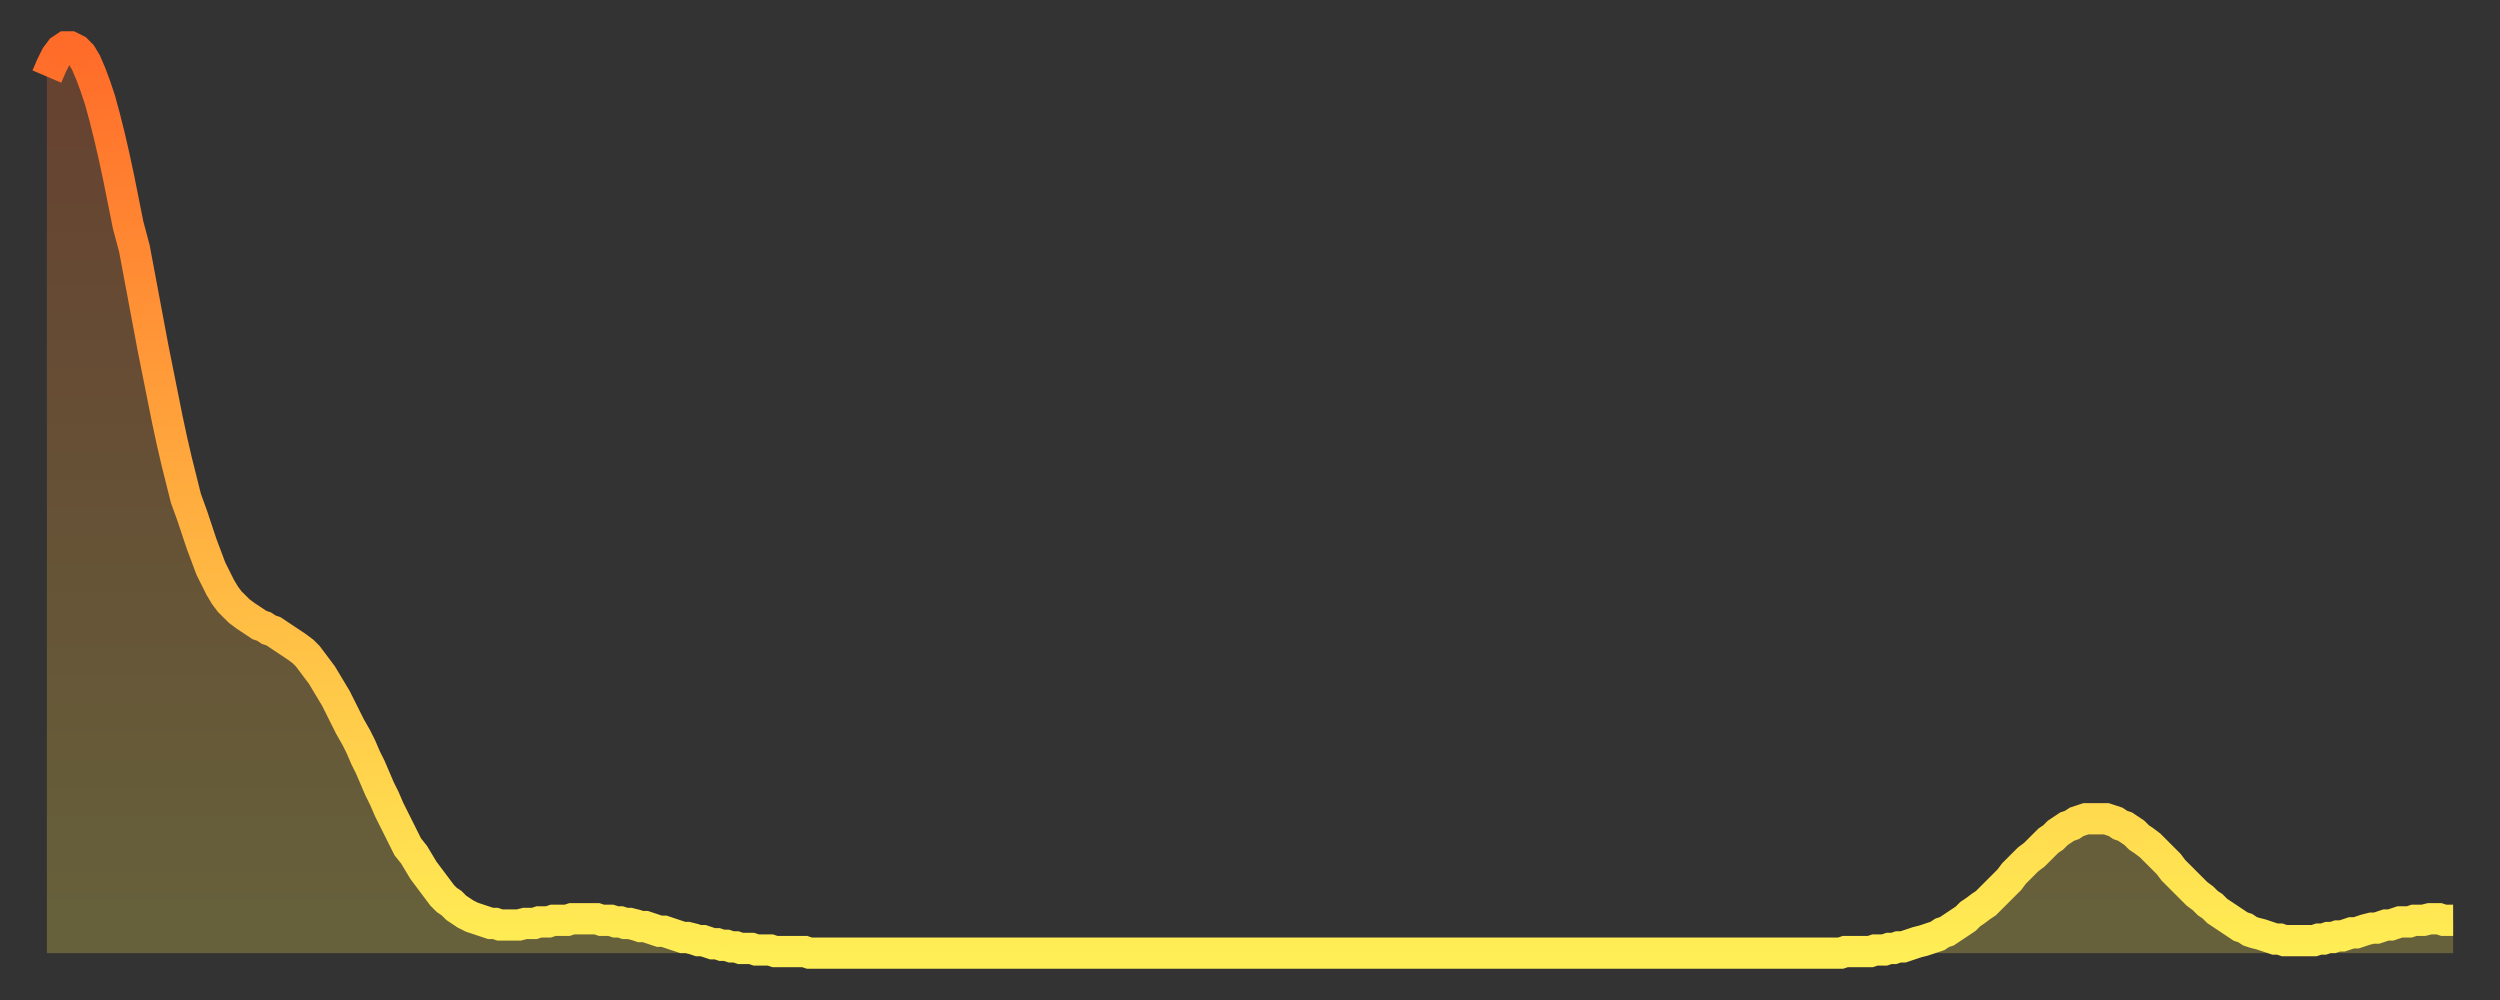 <?xml version="1.0" encoding="utf-8" ?>
<svg baseProfile="full" height="64" version="1.1" width="160" xmlns="http://www.w3.org/2000/svg" xmlns:ev="http://www.w3.org/2001/xml-events" xmlns:xlink="http://www.w3.org/1999/xlink"><rect width="100%" height="100%" fill="#333333" stroke="none"/><defs><linearGradient id="id3050384" x1="0" x2="0" y1="0" y2="1"><stop offset="0%" stop-color="#ff6b29" /><stop offset="50%" stop-color="#ffad3f" /><stop offset="100%" stop-color="#ffee55" /></linearGradient></defs><g transform="translate(3,3)"><g><path d="M 0.0 1.9 0.3 1.2 0.6 0.6 0.9 0.2 1.2 0.0 1.5 0.0 1.9 0.2 2.2 0.5 2.5 1.0 2.8 1.7 3.1 2.5 3.4 3.4 3.7 4.5 4.0 5.7 4.3 7.0 4.6 8.4 4.9 9.9 5.2 11.4 5.6 12.9 5.9 14.5 6.2 16.1 6.5 17.7 6.8 19.3 7.1 20.8 7.4 22.3 7.7 23.8 8.0 25.2 8.3 26.5 8.6 27.7 8.9 28.9 9.3 30.0 9.6 30.9 9.9 31.8 10.2 32.6 10.5 33.4 10.8 34.0 11.1 34.6 11.4 35.1 11.7 35.5 12.0 35.8 12.3 36.1 12.7 36.4 13.0 36.6 13.3 36.8 13.6 37.0 13.9 37.1 14.2 37.3 14.5 37.4 14.8 37.6 15.1 37.8 15.4 38.0 15.7 38.2 16.0 38.4 16.4 38.7 16.7 39.0 17.0 39.4 17.3 39.8 17.6 40.2 17.9 40.7 18.2 41.2 18.5 41.7 18.8 42.3 19.1 42.9 19.4 43.5 19.8 44.2 20.1 44.8 20.4 45.5 20.7 46.1 21.0 46.8 21.3 47.5 21.6 48.1 21.9 48.8 22.2 49.4 22.5 50.0 22.8 50.6 23.1 51.2 23.5 51.7 23.8 52.2 24.1 52.7 24.4 53.1 24.7 53.5 25.0 53.9 25.3 54.3 25.6 54.6 25.9 54.8 26.2 55.1 26.5 55.3 26.8 55.5 27.2 55.7 27.5 55.8 27.8 55.9 28.1 56.0 28.4 56.1 28.7 56.1 29.0 56.2 29.3 56.2 29.6 56.2 29.9 56.2 30.2 56.2 30.6 56.1 30.9 56.1 31.2 56.1 31.5 56.0 31.8 56.0 32.1 56.0 32.4 55.9 32.7 55.9 33.0 55.9 33.3 55.9 33.6 55.8 33.9 55.8 34.3 55.8 34.6 55.8 34.9 55.8 35.2 55.8 35.5 55.9 35.8 55.9 36.1 55.9 36.4 56.0 36.7 56.0 37.0 56.1 37.3 56.1 37.7 56.2 38.0 56.3 38.3 56.3 38.6 56.4 38.9 56.5 39.2 56.6 39.5 56.6 39.8 56.7 40.1 56.8 40.4 56.9 40.7 57.0 41.0 57.0 41.4 57.1 41.7 57.2 42.0 57.2 42.3 57.3 42.6 57.4 42.9 57.4 43.2 57.5 43.5 57.5 43.8 57.6 44.1 57.6 44.4 57.7 44.7 57.7 45.1 57.7 45.4 57.8 45.7 57.8 46.0 57.8 46.3 57.8 46.6 57.9 46.9 57.9 47.2 57.9 47.5 57.9 47.8 57.9 48.1 57.9 48.5 57.9 48.8 58.0 49.1 58.0 49.4 58.0 49.7 58.0 50.0 58.0 50.3 58.0 50.6 58.0 50.9 58.0 51.2 58.0 51.5 58.0 51.8 58.0 52.2 58.0 52.5 58.0 52.8 58.0 53.1 58.0 53.4 58.0 53.7 58.0 54.0 58.0 54.3 58.0 54.6 58.0 54.9 58.0 55.2 58.0 55.6 58.0 55.9 58.0 56.2 58.0 56.5 58.0 56.8 58.0 57.1 58.0 57.4 58.0 57.7 58.0 58.0 58.0 58.3 58.0 58.6 58.0 58.9 58.0 59.3 58.0 59.6 58.0 59.9 58.0 60.2 58.0 60.5 58.0 60.8 58.0 61.1 58.0 61.4 58.0 61.7 58.0 62.0 58.0 62.3 58.0 62.6 58.0 63.0 58.0 63.3 58.0 63.6 58.0 63.9 58.0 64.2 58.0 64.5 58.0 64.8 58.0 65.1 58.0 65.4 58.0 65.7 58.0 66.0 58.0 66.4 58.0 66.7 58.0 67.0 58.0 67.3 58.0 67.6 58.0 67.9 58.0 68.2 58.0 68.5 58.0 68.8 58.0 69.1 58.0 69.4 58.0 69.7 58.0 70.1 58.0 70.4 58.0 70.7 58.0 71.0 58.0 71.3 58.0 71.6 58.0 71.9 58.0 72.2 58.0 72.5 58.0 72.8 58.0 73.1 58.0 73.5 58.0 73.8 58.0 74.1 58.0 74.4 58.0 74.7 58.0 75.0 58.0 75.3 58.0 75.6 58.0 75.9 58.0 76.2 58.0 76.5 58.0 76.8 58.0 77.2 58.0 77.5 58.0 77.8 58.0 78.1 58.0 78.4 58.0 78.7 58.0 79.0 58.0 79.3 58.0 79.6 58.0 79.9 58.0 80.2 58.0 80.5 58.0 80.9 58.0 81.2 58.0 81.5 58.0 81.8 58.0 82.1 58.0 82.4 58.0 82.7 58.0 83.0 58.0 83.3 58.0 83.6 58.0 83.9 58.0 84.3 58.0 84.6 58.0 84.9 58.0 85.2 58.0 85.5 58.0 85.8 58.0 86.1 58.0 86.4 58.0 86.7 58.0 87.0 58.0 87.3 58.0 87.6 58.0 88.0 58.0 88.3 58.0 88.6 58.0 88.9 58.0 89.2 58.0 89.5 58.0 89.8 58.0 90.1 58.0 90.4 58.0 90.7 58.0 91.0 58.0 91.4 58.0 91.7 58.0 92.0 58.0 92.3 58.0 92.6 58.0 92.9 58.0 93.2 58.0 93.5 58.0 93.8 58.0 94.1 58.0 94.4 58.0 94.7 58.0 95.1 58.0 95.4 58.0 95.7 58.0 96.0 58.0 96.3 58.0 96.6 58.0 96.9 58.0 97.2 58.0 97.5 58.0 97.8 58.0 98.1 58.0 98.4 58.0 98.8 58.0 99.1 58.0 99.4 58.0 99.7 58.0 100.0 58.0 100.3 58.0 100.6 58.0 100.9 58.0 101.2 58.0 101.5 58.0 101.8 58.0 102.2 58.0 102.5 58.0 102.8 58.0 103.1 58.0 103.4 58.0 103.7 58.0 104.0 58.0 104.3 58.0 104.6 58.0 104.9 58.0 105.2 58.0 105.5 58.0 105.9 58.0 106.2 58.0 106.5 58.0 106.8 58.0 107.1 58.0 107.4 58.0 107.7 58.0 108.0 58.0 108.3 58.0 108.6 58.0 108.9 58.0 109.3 58.0 109.6 58.0 109.9 58.0 110.2 58.0 110.5 58.0 110.8 58.0 111.1 58.0 111.4 58.0 111.7 58.0 112.0 58.0 112.3 58.0 112.6 58.0 113.0 58.0 113.3 58.0 113.6 58.0 113.9 58.0 114.2 58.0 114.5 58.0 114.8 58.0 115.1 57.9 115.4 57.9 115.7 57.9 116.0 57.9 116.3 57.9 116.7 57.9 117.0 57.8 117.3 57.8 117.6 57.8 117.9 57.7 118.2 57.7 118.5 57.6 118.8 57.6 119.1 57.5 119.4 57.4 119.7 57.3 120.1 57.2 120.4 57.1 120.7 57.0 121.0 56.9 121.3 56.7 121.6 56.6 121.9 56.4 122.2 56.2 122.5 56.0 122.8 55.8 123.1 55.5 123.4 55.3 123.8 55.0 124.1 54.8 124.4 54.5 124.7 54.2 125.0 53.9 125.3 53.6 125.6 53.3 125.9 52.9 126.2 52.6 126.5 52.3 126.8 52.0 127.2 51.7 127.5 51.4 127.8 51.1 128.1 50.8 128.4 50.6 128.7 50.3 129.0 50.1 129.3 49.9 129.6 49.8 129.9 49.6 130.2 49.5 130.5 49.4 130.9 49.4 131.2 49.4 131.5 49.4 131.8 49.4 132.1 49.5 132.4 49.6 132.7 49.8 133.0 49.9 133.3 50.1 133.6 50.3 133.9 50.6 134.2 50.8 134.6 51.1 134.9 51.4 135.2 51.7 135.5 52.0 135.8 52.3 136.1 52.7 136.4 53.0 136.7 53.3 137.0 53.6 137.3 53.9 137.6 54.2 138.0 54.5 138.3 54.8 138.6 55.0 138.9 55.3 139.2 55.5 139.5 55.7 139.8 55.9 140.1 56.1 140.4 56.3 140.7 56.4 141.0 56.6 141.3 56.7 141.7 56.8 142.0 56.9 142.3 57.0 142.6 57.1 142.9 57.1 143.2 57.2 143.5 57.2 143.8 57.2 144.1 57.2 144.4 57.2 144.7 57.2 145.1 57.2 145.4 57.1 145.7 57.1 146.0 57.0 146.3 57.0 146.6 56.9 146.9 56.9 147.2 56.8 147.5 56.7 147.8 56.7 148.1 56.6 148.4 56.5 148.8 56.4 149.1 56.4 149.4 56.3 149.7 56.2 150.0 56.2 150.3 56.1 150.6 56.0 150.9 56.0 151.2 56.0 151.5 55.9 151.8 55.9 152.1 55.9 152.5 55.8 152.8 55.8 153.1 55.8 153.4 55.9 153.7 55.9 154.0 55.9" fill="none" id="graph-curve" opacity="1" stroke="url(#id3050384)" stroke-width="2" /><path d="M 0 58 L 0.0 1.9 0.3 1.2 0.6 0.6 0.9 0.2 1.2 0.0 1.5 0.0 1.9 0.2 2.2 0.5 2.5 1.0 2.8 1.7 3.1 2.5 3.4 3.4 3.7 4.5 4.0 5.7 4.3 7.0 4.6 8.4 4.9 9.9 5.2 11.4 5.6 12.9 5.9 14.5 6.2 16.1 6.5 17.7 6.8 19.3 7.1 20.8 7.4 22.3 7.7 23.8 8.0 25.2 8.3 26.5 8.6 27.7 8.9 28.9 9.3 30.0 9.6 30.9 9.9 31.8 10.2 32.6 10.5 33.4 10.8 34.0 11.1 34.6 11.4 35.1 11.7 35.5 12.0 35.8 12.3 36.1 12.7 36.4 13.0 36.6 13.3 36.8 13.6 37.0 13.9 37.1 14.2 37.3 14.5 37.4 14.8 37.6 15.1 37.8 15.4 38.0 15.7 38.2 16.0 38.4 16.4 38.7 16.7 39.0 17.0 39.4 17.3 39.8 17.6 40.2 17.9 40.7 18.2 41.2 18.5 41.7 18.8 42.3 19.1 42.9 19.4 43.5 19.8 44.2 20.1 44.8 20.4 45.5 20.7 46.1 21.0 46.8 21.3 47.5 21.6 48.1 21.9 48.8 22.2 49.4 22.5 50.0 22.8 50.6 23.1 51.2 23.5 51.7 23.8 52.2 24.1 52.7 24.4 53.1 24.7 53.5 25.0 53.9 25.3 54.3 25.6 54.6 25.9 54.8 26.2 55.1 26.5 55.3 26.8 55.5 27.2 55.7 27.5 55.8 27.8 55.9 28.1 56.0 28.4 56.1 28.7 56.1 29.0 56.2 29.3 56.2 29.6 56.2 29.9 56.2 30.2 56.2 30.6 56.1 30.9 56.1 31.2 56.1 31.5 56.0 31.8 56.0 32.1 56.0 32.4 55.9 32.7 55.9 33.0 55.9 33.3 55.9 33.6 55.8 33.9 55.8 34.3 55.8 34.6 55.8 34.9 55.8 35.2 55.8 35.5 55.9 35.8 55.9 36.1 55.9 36.4 56.0 36.7 56.0 37.0 56.1 37.3 56.1 37.7 56.2 38.0 56.3 38.3 56.3 38.6 56.4 38.9 56.5 39.2 56.6 39.5 56.6 39.8 56.7 40.1 56.8 40.4 56.9 40.7 57.0 41.0 57.0 41.4 57.1 41.7 57.2 42.0 57.2 42.3 57.3 42.6 57.4 42.9 57.4 43.2 57.5 43.5 57.5 43.8 57.6 44.1 57.6 44.4 57.7 44.7 57.7 45.1 57.7 45.4 57.8 45.7 57.8 46.0 57.8 46.3 57.8 46.6 57.9 46.9 57.9 47.2 57.9 47.5 57.9 47.8 57.9 48.1 57.9 48.5 57.9 48.8 58.0 49.1 58.0 49.4 58.0 49.7 58.0 50.0 58.0 50.3 58.0 50.6 58.0 50.9 58.0 51.2 58.0 51.5 58.0 51.8 58.0 52.2 58.0 52.5 58.0 52.8 58.0 53.1 58.0 53.4 58.0 53.7 58.0 54.0 58.0 54.3 58.0 54.6 58.0 54.9 58.0 55.2 58.0 55.6 58.0 55.9 58.0 56.2 58.0 56.5 58.0 56.8 58.0 57.1 58.0 57.4 58.0 57.7 58.0 58.0 58.0 58.3 58.0 58.6 58.0 58.9 58.0 59.3 58.0 59.6 58.0 59.9 58.0 60.2 58.0 60.5 58.0 60.8 58.0 61.1 58.0 61.4 58.0 61.7 58.0 62.0 58.0 62.3 58.0 62.6 58.0 63.0 58.0 63.3 58.0 63.6 58.0 63.9 58.0 64.2 58.0 64.5 58.0 64.8 58.0 65.1 58.0 65.4 58.0 65.7 58.0 66.0 58.0 66.4 58.0 66.7 58.0 67.0 58.0 67.3 58.0 67.6 58.0 67.9 58.0 68.2 58.0 68.5 58.0 68.8 58.0 69.1 58.0 69.4 58.0 69.7 58.0 70.1 58.0 70.4 58.0 70.7 58.0 71.0 58.0 71.3 58.0 71.6 58.0 71.9 58.0 72.2 58.0 72.5 58.0 72.8 58.0 73.1 58.0 73.5 58.0 73.8 58.0 74.1 58.0 74.4 58.0 74.7 58.0 75.0 58.0 75.3 58.0 75.6 58.0 75.9 58.0 76.2 58.0 76.5 58.0 76.8 58.0 77.2 58.0 77.5 58.0 77.8 58.0 78.1 58.0 78.4 58.0 78.7 58.0 79.0 58.0 79.3 58.0 79.6 58.0 79.9 58.0 80.2 58.0 80.5 58.0 80.9 58.0 81.2 58.0 81.5 58.0 81.8 58.0 82.1 58.0 82.4 58.0 82.7 58.0 83.0 58.0 83.3 58.0 83.6 58.0 83.9 58.0 84.3 58.0 84.6 58.0 84.9 58.0 85.2 58.0 85.5 58.0 85.8 58.0 86.1 58.0 86.4 58.0 86.7 58.0 87.0 58.0 87.3 58.0 87.6 58.0 88.0 58.0 88.3 58.0 88.6 58.0 88.9 58.0 89.2 58.0 89.5 58.0 89.8 58.0 90.1 58.0 90.4 58.0 90.7 58.0 91.0 58.0 91.4 58.0 91.7 58.0 92.0 58.0 92.3 58.0 92.6 58.0 92.9 58.0 93.2 58.0 93.5 58.0 93.8 58.0 94.1 58.0 94.4 58.0 94.7 58.0 95.1 58.0 95.4 58.0 95.7 58.0 96.0 58.0 96.3 58.0 96.6 58.0 96.9 58.0 97.2 58.0 97.5 58.0 97.8 58.0 98.1 58.0 98.4 58.0 98.8 58.0 99.1 58.0 99.4 58.0 99.7 58.0 100.0 58.0 100.3 58.0 100.6 58.0 100.9 58.0 101.2 58.0 101.5 58.0 101.8 58.0 102.2 58.0 102.5 58.0 102.8 58.0 103.1 58.0 103.4 58.0 103.7 58.0 104.0 58.0 104.3 58.0 104.6 58.0 104.9 58.0 105.2 58.0 105.5 58.0 105.9 58.0 106.2 58.0 106.5 58.0 106.8 58.0 107.1 58.0 107.4 58.0 107.7 58.0 108.0 58.0 108.3 58.0 108.6 58.0 108.9 58.0 109.3 58.0 109.6 58.0 109.9 58.0 110.2 58.0 110.5 58.0 110.8 58.0 111.1 58.0 111.4 58.0 111.7 58.0 112.0 58.0 112.3 58.0 112.6 58.0 113.0 58.0 113.3 58.0 113.6 58.0 113.9 58.0 114.2 58.0 114.5 58.0 114.8 58.0 115.1 57.9 115.4 57.9 115.7 57.9 116.0 57.9 116.3 57.9 116.7 57.9 117.0 57.8 117.3 57.8 117.6 57.8 117.9 57.7 118.2 57.7 118.5 57.6 118.8 57.6 119.1 57.5 119.4 57.4 119.7 57.3 120.1 57.2 120.4 57.1 120.7 57.0 121.0 56.9 121.3 56.7 121.6 56.6 121.9 56.4 122.2 56.2 122.5 56.0 122.8 55.8 123.1 55.5 123.4 55.3 123.8 55.0 124.1 54.8 124.4 54.5 124.7 54.2 125.0 53.9 125.3 53.6 125.6 53.3 125.9 52.9 126.2 52.6 126.5 52.3 126.8 52.0 127.2 51.7 127.5 51.4 127.8 51.1 128.1 50.8 128.4 50.6 128.7 50.3 129.0 50.1 129.3 49.9 129.6 49.8 129.9 49.6 130.2 49.5 130.5 49.4 130.9 49.4 131.2 49.4 131.5 49.4 131.8 49.4 132.1 49.5 132.4 49.6 132.7 49.8 133.0 49.9 133.3 50.1 133.6 50.3 133.9 50.6 134.2 50.8 134.6 51.1 134.9 51.4 135.2 51.7 135.5 52.0 135.8 52.3 136.1 52.7 136.4 53.0 136.7 53.3 137.0 53.6 137.3 53.9 137.6 54.2 138.0 54.5 138.3 54.8 138.6 55.0 138.9 55.3 139.2 55.5 139.5 55.7 139.8 55.9 140.1 56.1 140.4 56.3 140.7 56.4 141.0 56.6 141.3 56.7 141.7 56.8 142.0 56.9 142.3 57.0 142.6 57.1 142.9 57.1 143.2 57.2 143.5 57.2 143.8 57.2 144.1 57.2 144.4 57.2 144.7 57.2 145.1 57.2 145.4 57.1 145.7 57.1 146.0 57.0 146.3 57.0 146.6 56.9 146.9 56.9 147.2 56.8 147.5 56.7 147.8 56.7 148.1 56.6 148.4 56.5 148.8 56.4 149.1 56.4 149.4 56.3 149.7 56.2 150.0 56.2 150.3 56.1 150.6 56.0 150.9 56.0 151.2 56.0 151.5 55.9 151.8 55.9 152.1 55.9 152.5 55.8 152.8 55.8 153.1 55.8 153.4 55.9 153.7 55.9 154.0 55.9 154 58" fill="url(#id3050384)" fill-opacity=".25" id="graph-shadow" /></g></g></svg>
